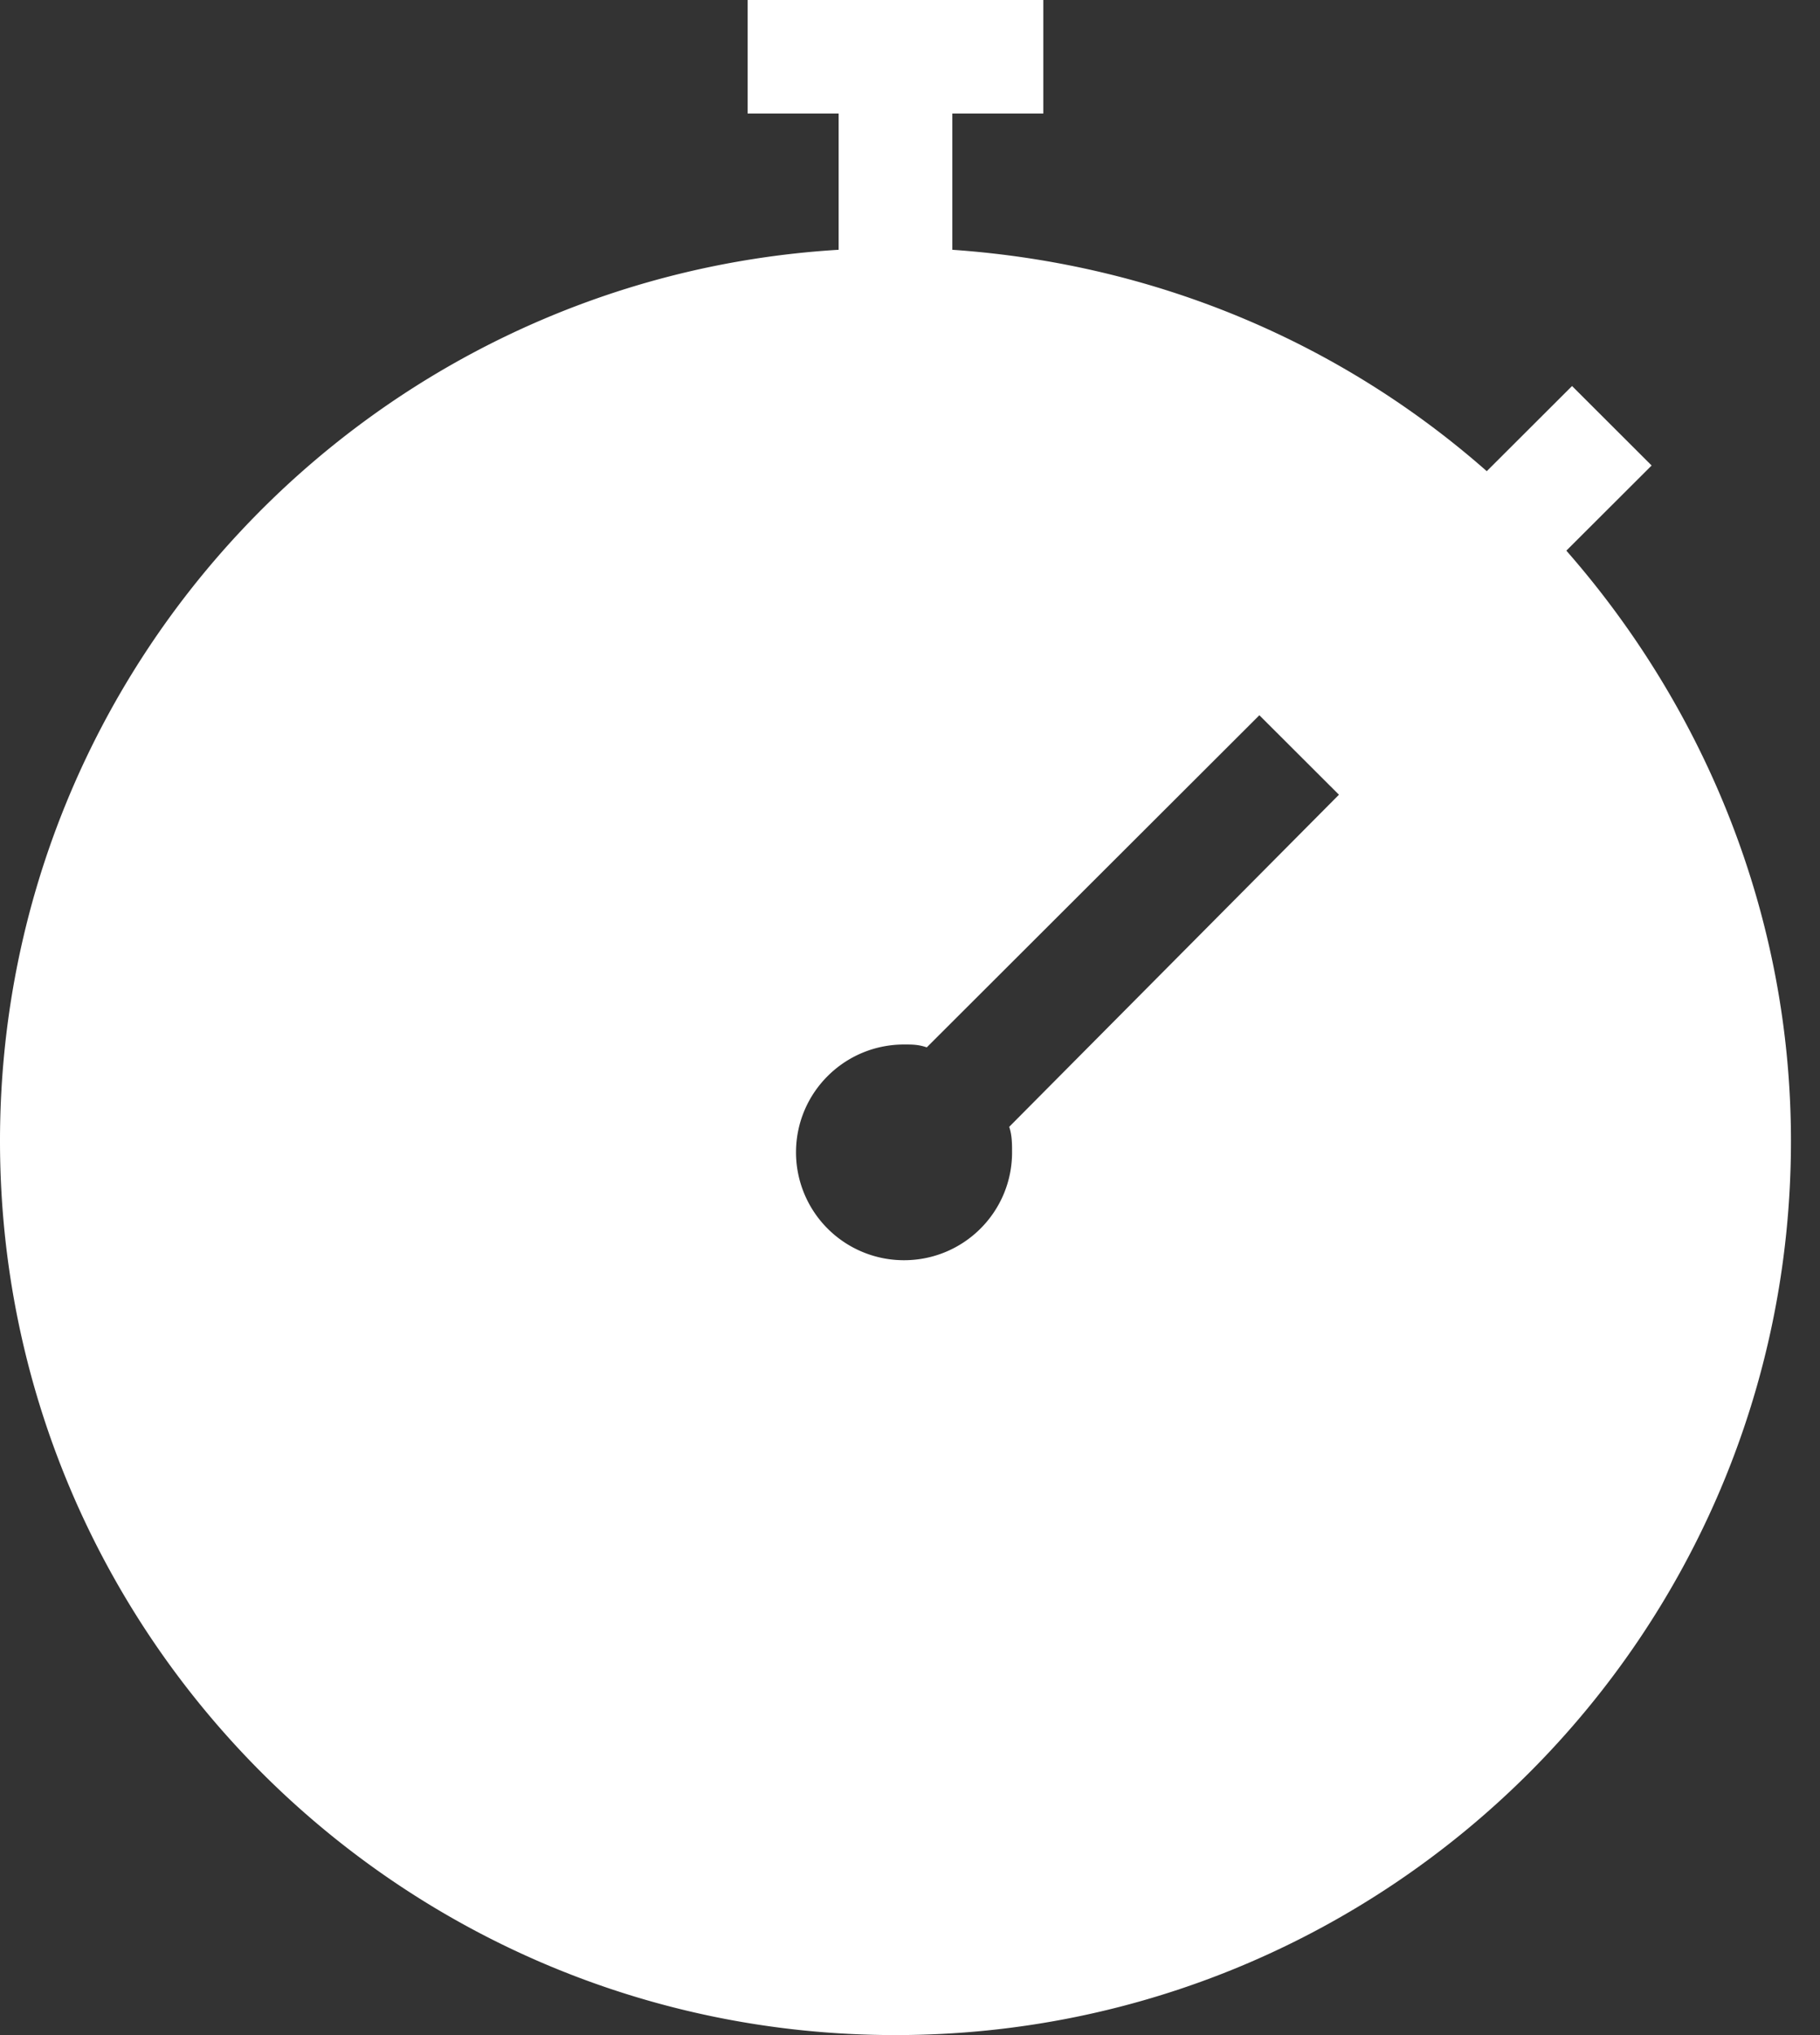 <svg xmlns="http://www.w3.org/2000/svg" width="51" height="57" viewBox="0 0 51 57">
    <rect x="0" y="0" width="51" height="57" fill="#333333" stroke="none"/>
    <path fill="#FFF" fill-rule="nonzero" d="M43.892 15.423l2.39-2.385-2.23-2.226-2.39 2.385c-4.063-3.578-9.24-5.804-14.976-6.201V3.18h2.55V0H20.95v3.18H23.5v3.816C10.356 7.79 0 18.682 0 31.958 0 45.791 11.232 57 25.093 57c13.86 0 25.093-11.21 25.093-25.042 0-6.28-2.39-12.084-6.294-16.535zM28.36 32.276c0 1.67-1.354 3.021-3.027 3.021a3.023 3.023 0 0 1-3.027-3.02c0-1.67 1.354-3.022 3.027-3.022.239 0 .398 0 .637.08l9.32-9.302 2.23 2.226-9.24 9.302c.08.238.08.477.08.715z"/>
</svg>
